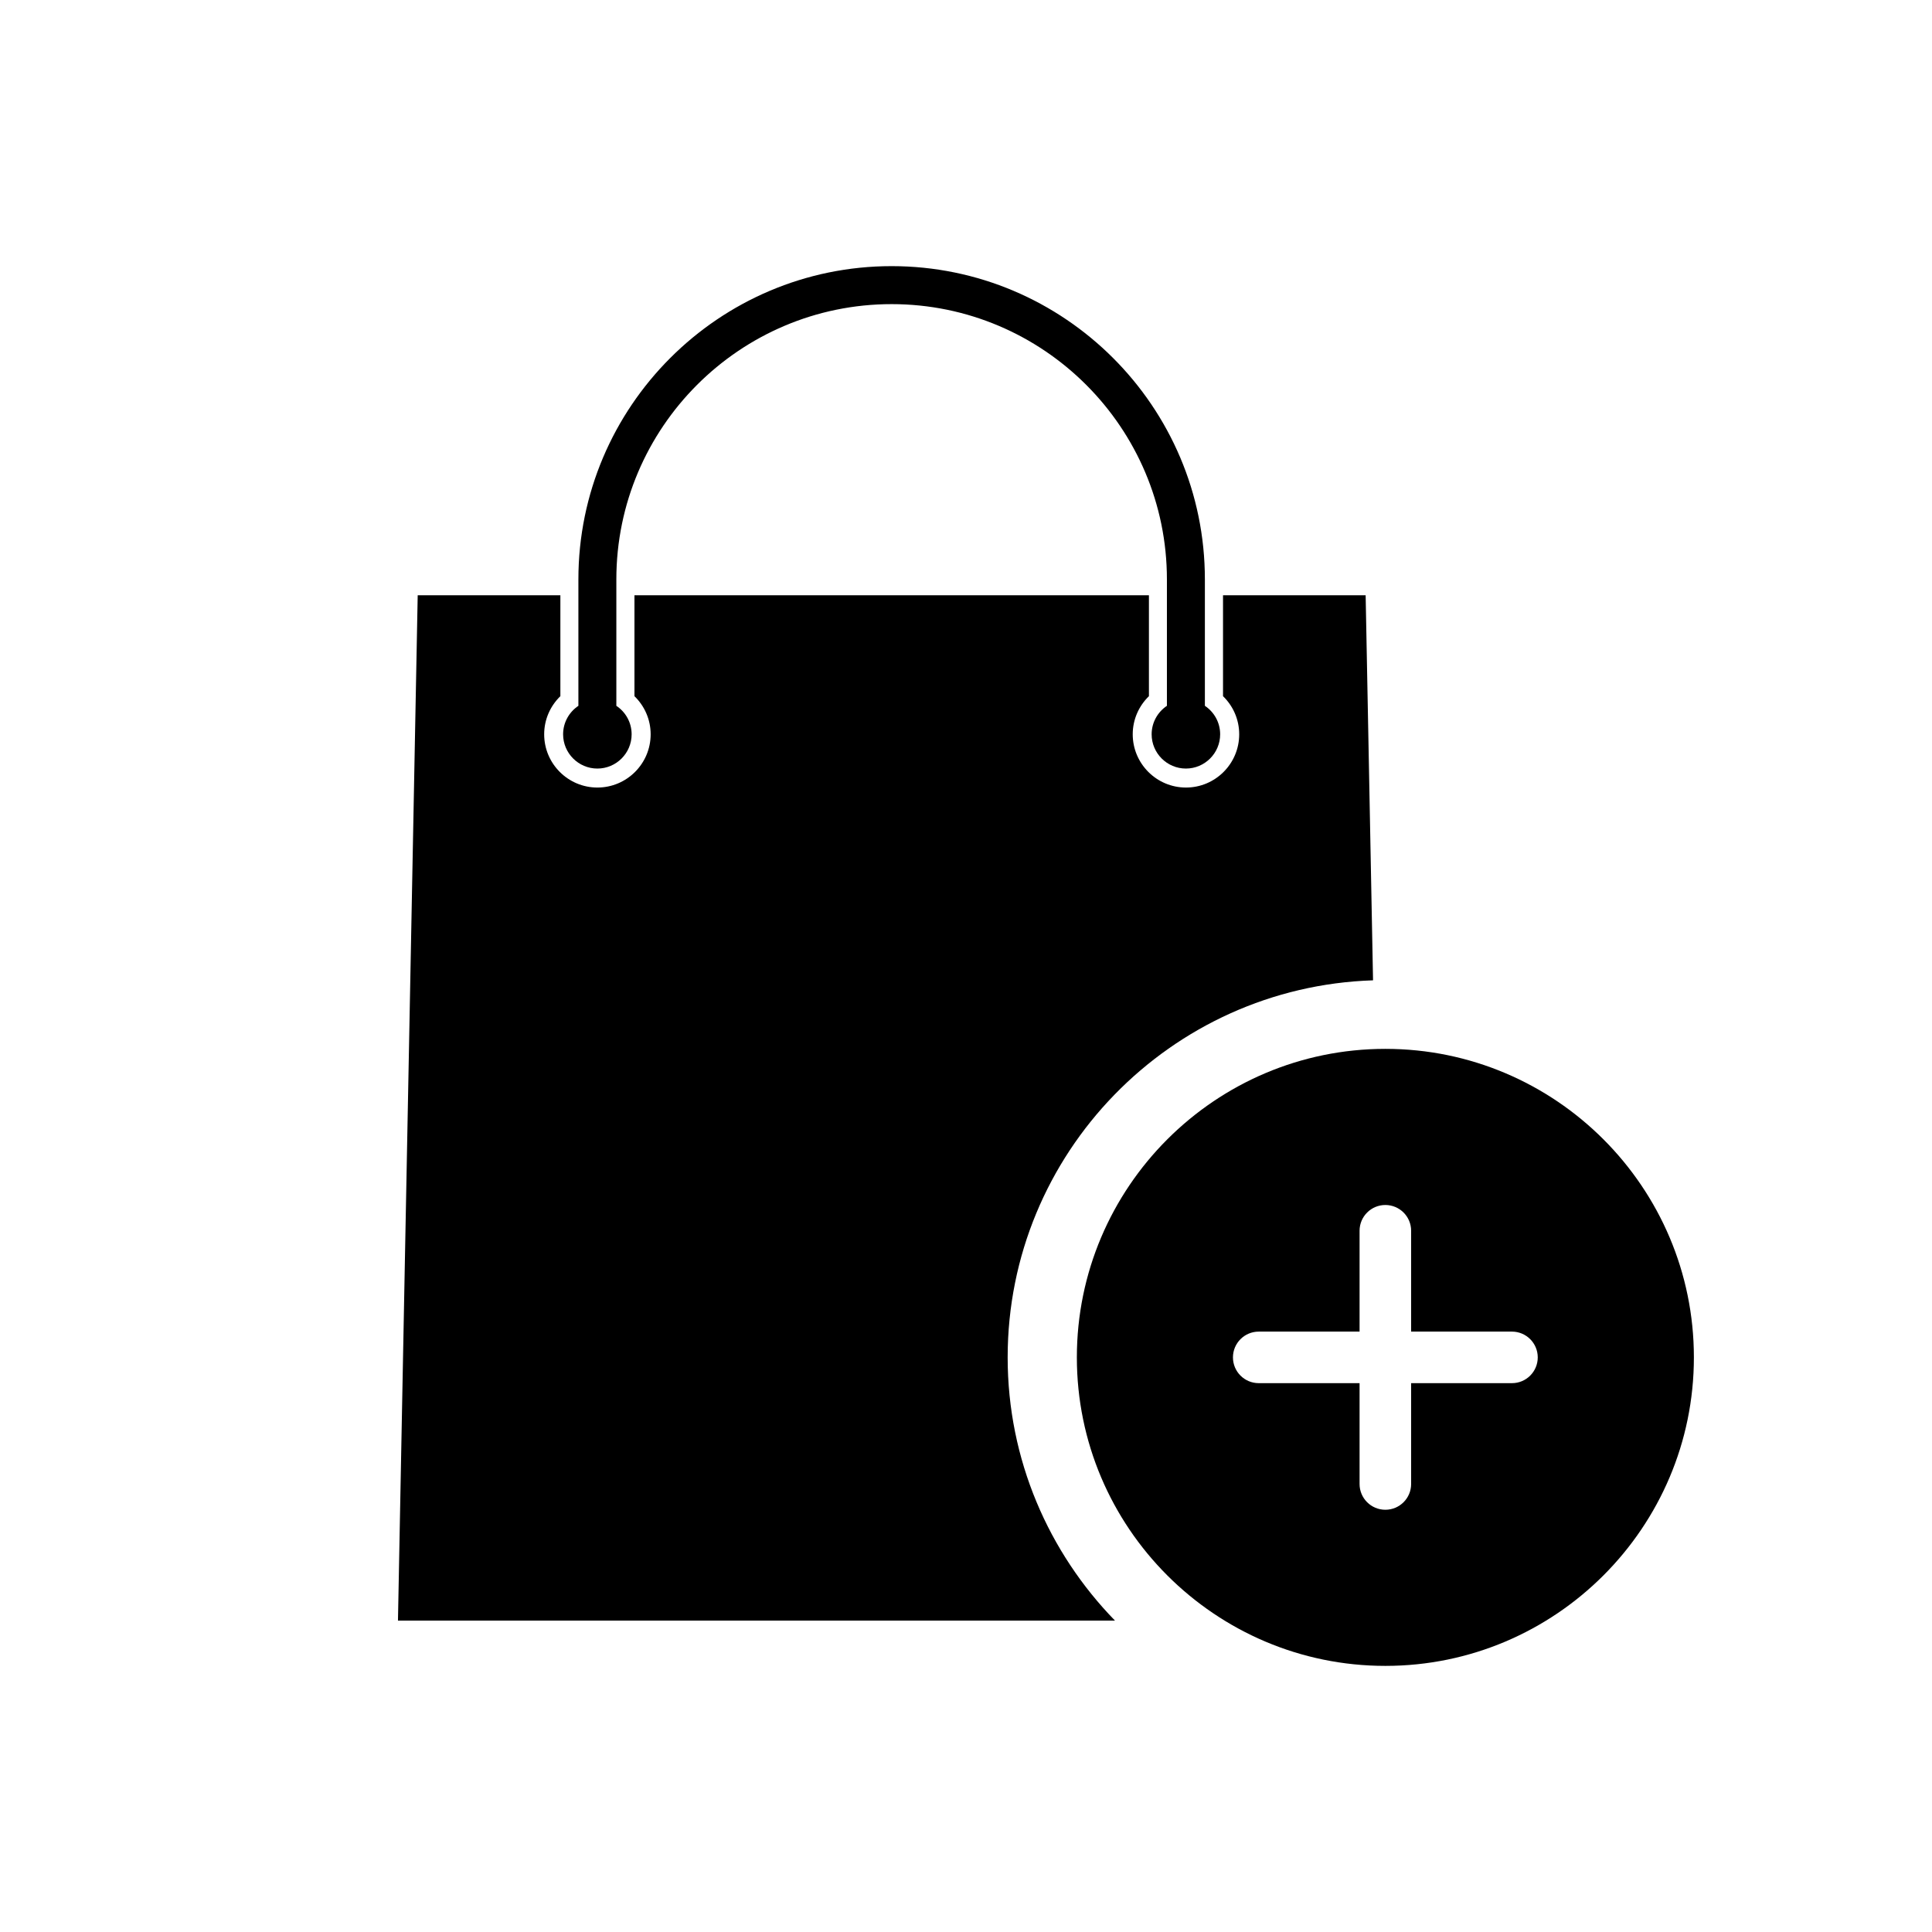 <?xml version="1.0" encoding="UTF-8"?>
<!-- Uploaded to: SVG Repo, www.svgrepo.com, Generator: SVG Repo Mixer Tools -->
<svg fill="#000000" width="800px" height="800px" version="1.1" viewBox="144 144 512 512" xmlns="http://www.w3.org/2000/svg">
 <g>
  <path d="m380.3 214.53c-45.777 0-83.02 37.242-83.02 83.02v33.5c-2.438 1.629-4.051 4.398-4.051 7.547 0 5.004 4.074 9.078 9.078 9.078 5.008 0 9.082-4.074 9.082-9.078 0-3.148-1.605-5.918-4.051-7.547v-33.5c0-40.223 32.727-72.953 72.953-72.953 40.223 0 72.953 32.727 72.953 72.953v33.5c-2.434 1.629-4.047 4.398-4.047 7.547 0 5.004 4.074 9.078 9.078 9.078s9.078-4.074 9.078-9.078c0-3.148-1.605-5.918-4.047-7.547v-33.5c0.012-45.785-37.23-83.02-83.008-83.02z"/>
  <path d="m507.87 403.79-1.961-102.04h-37.797v26.742c2.637 2.562 4.289 6.137 4.289 10.102 0 7.785-6.328 14.113-14.105 14.113s-14.113-6.328-14.113-14.113c0-3.965 1.652-7.535 4.293-10.102v-26.742h-136.34v26.742c2.637 2.562 4.293 6.137 4.293 10.102 0 7.785-6.328 14.113-14.113 14.113-7.777 0-14.105-6.328-14.105-14.113 0-3.965 1.652-7.535 4.293-10.102v-26.742h-37.809l-5.231 271.73h190.02c-17.566-18.043-28.445-42.637-28.445-69.754-0.004-54.09 43.152-98.188 96.832-99.93z"/>
  <path d="m511.14 421.96c-45.082 0-81.762 36.672-81.762 81.758s36.676 81.758 81.762 81.758c45.074 0 81.758-36.672 81.758-81.758s-36.684-81.758-81.758-81.758zm33.547 88.59h-26.723v26.723c0 3.773-3.059 6.828-6.832 6.828-3.773 0-6.832-3.055-6.832-6.828v-26.723h-26.723c-3.773 0-6.832-3.055-6.832-6.832 0-3.769 3.059-6.828 6.832-6.828h26.723v-26.723c0-3.773 3.059-6.832 6.832-6.832 3.773 0 6.832 3.059 6.832 6.832v26.723h26.723c3.773 0 6.832 3.059 6.832 6.828 0 3.777-3.059 6.832-6.832 6.832z"/>
 </g>
</svg>